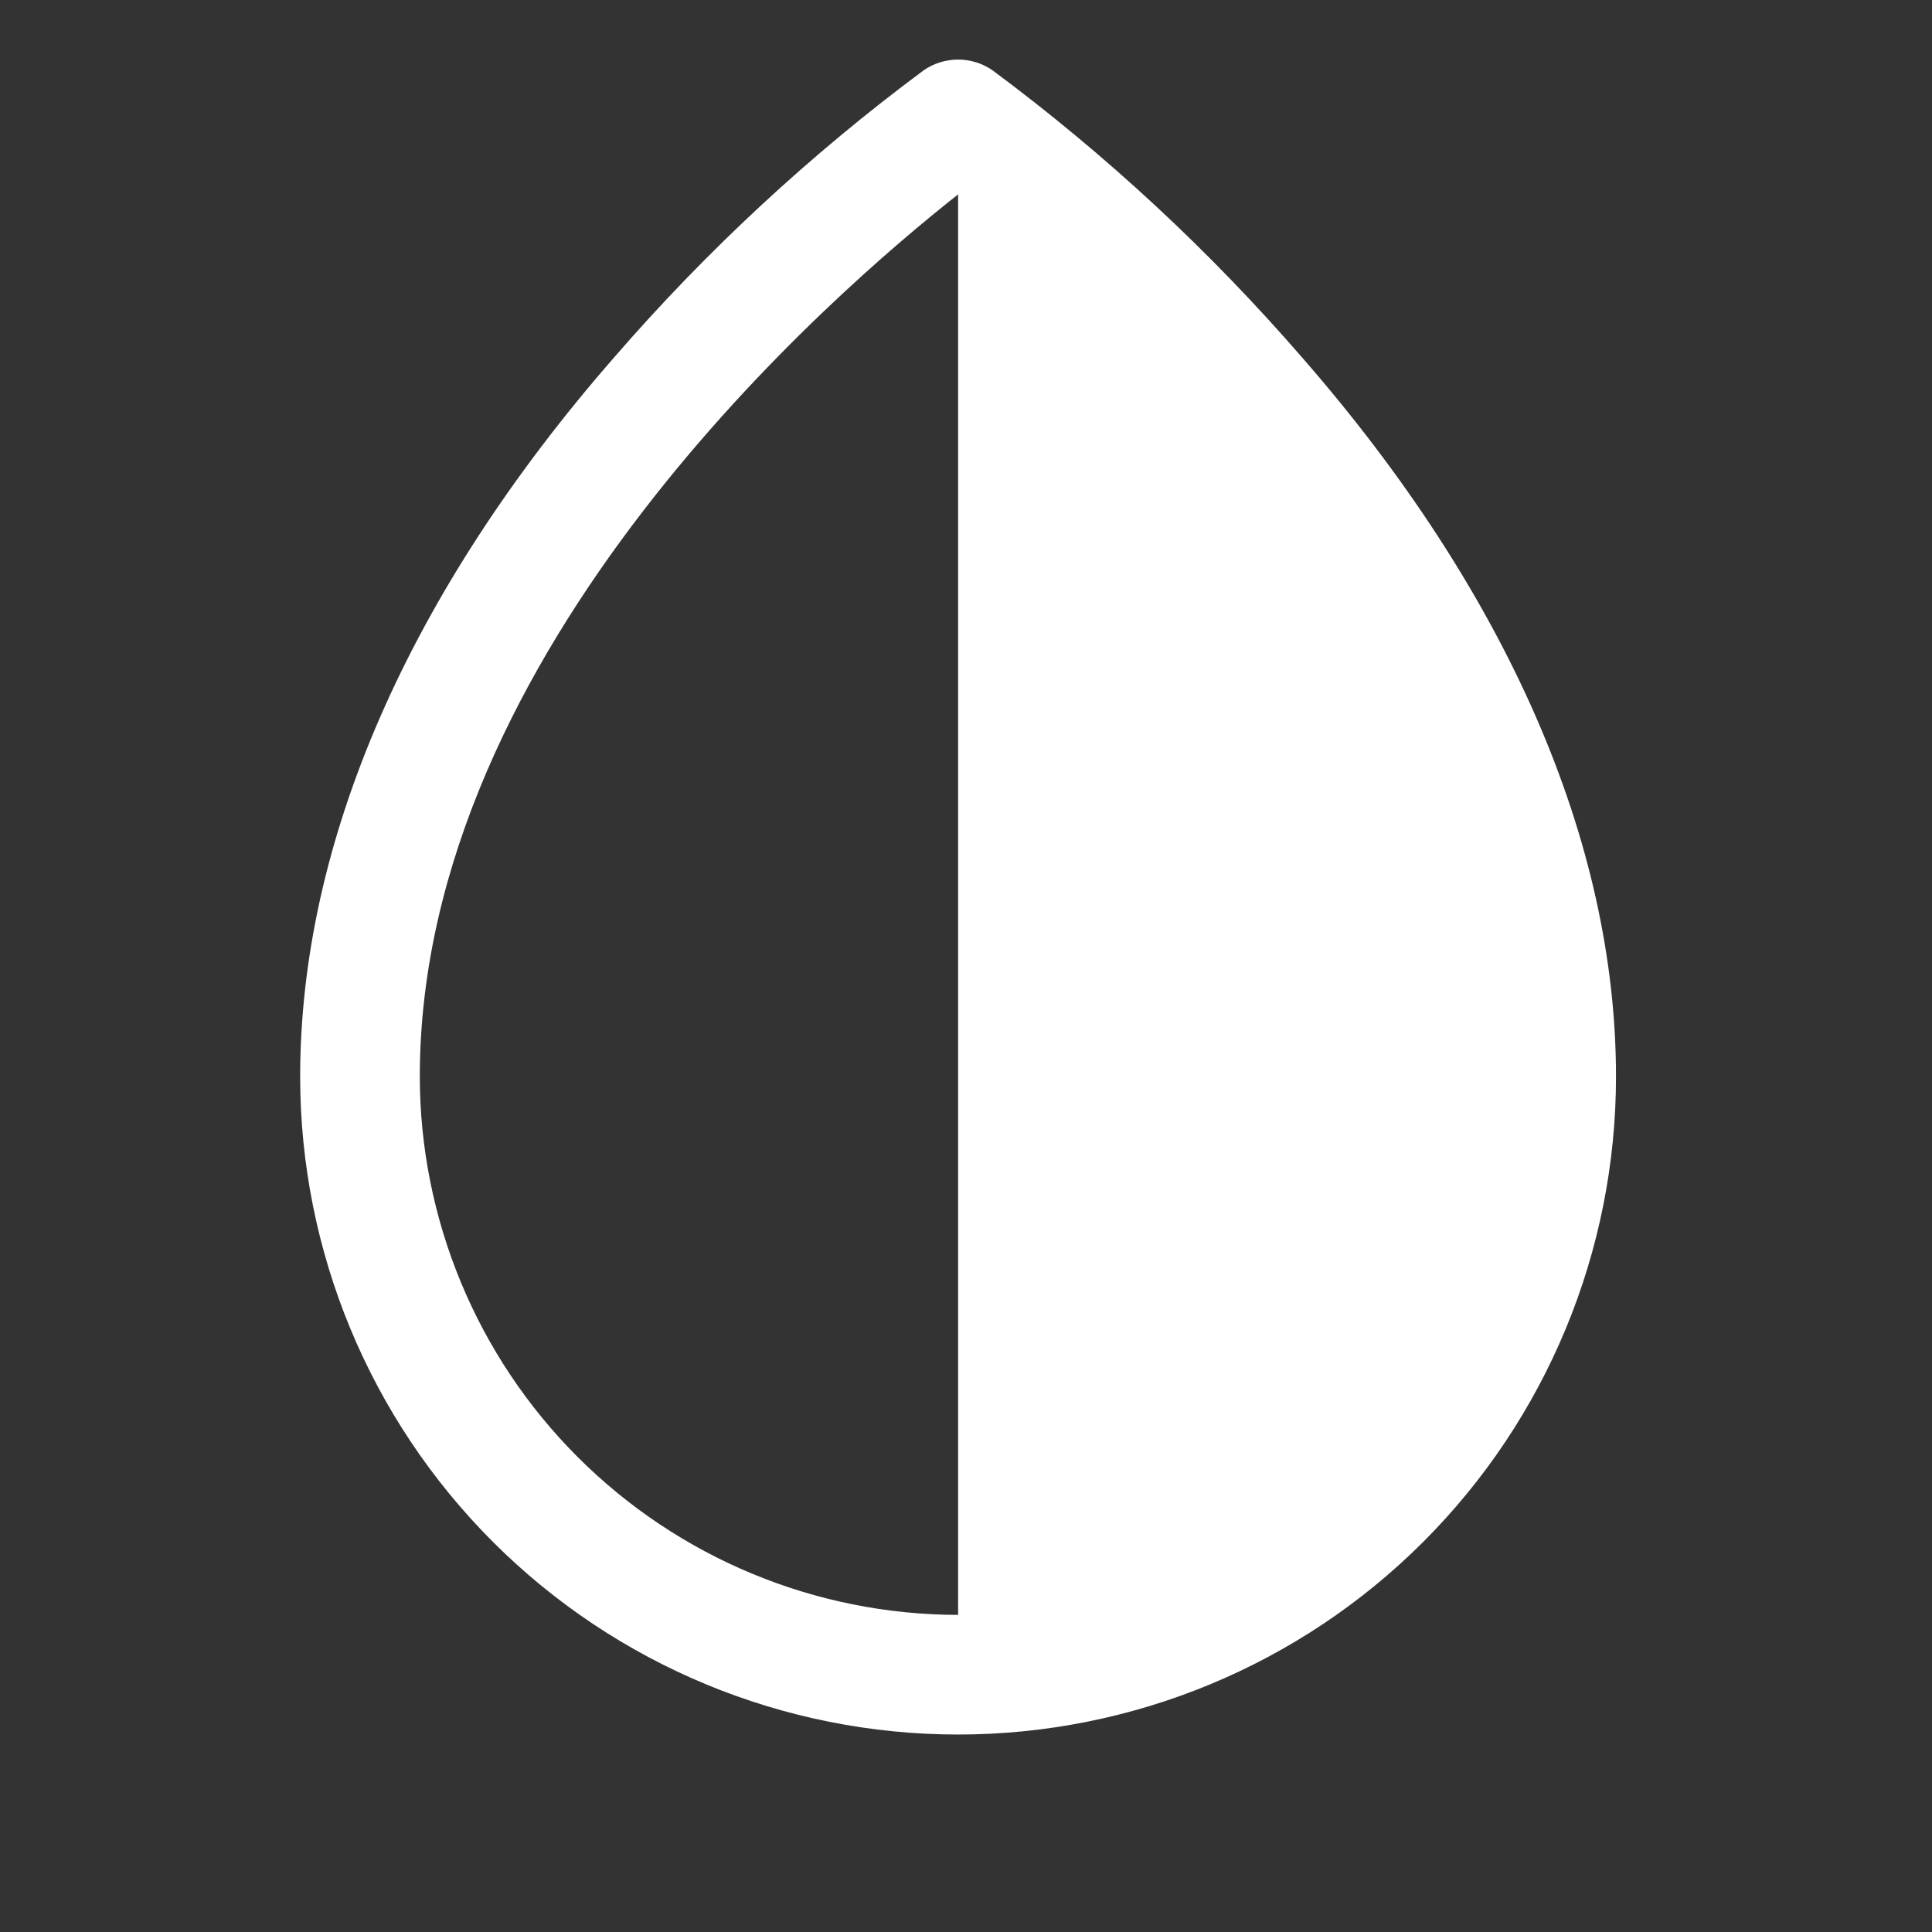 <?xml version="1.0" encoding="UTF-8"?> <svg xmlns="http://www.w3.org/2000/svg" width="66" height="66" viewBox="0 0 66 66" fill="none"><rect x="0" y="0" width="66" height="66" fill="#333333" stroke="none"/> <path d="M44.478 12.208C41.321 8.564 37.776 5.275 33.905 2.401C33.559 2.162 33.149 2.035 32.73 2.035C32.31 2.035 31.9 2.162 31.555 2.401C27.684 5.275 24.138 8.564 20.981 12.208C13.957 20.254 10.254 28.759 10.254 36.778C10.254 42.739 12.622 48.456 16.837 52.671C21.052 56.886 26.769 59.254 32.73 59.254C38.691 59.254 44.407 56.886 48.622 52.671C52.837 48.456 55.205 42.739 55.205 36.778C55.205 28.759 51.502 20.254 44.478 12.208ZM14.341 36.778C14.341 22.169 28.515 9.961 32.73 6.641V55.167C27.855 55.161 23.181 53.221 19.734 49.774C16.287 46.327 14.347 41.653 14.341 36.778V36.778Z" fill="white"></path> </svg> 